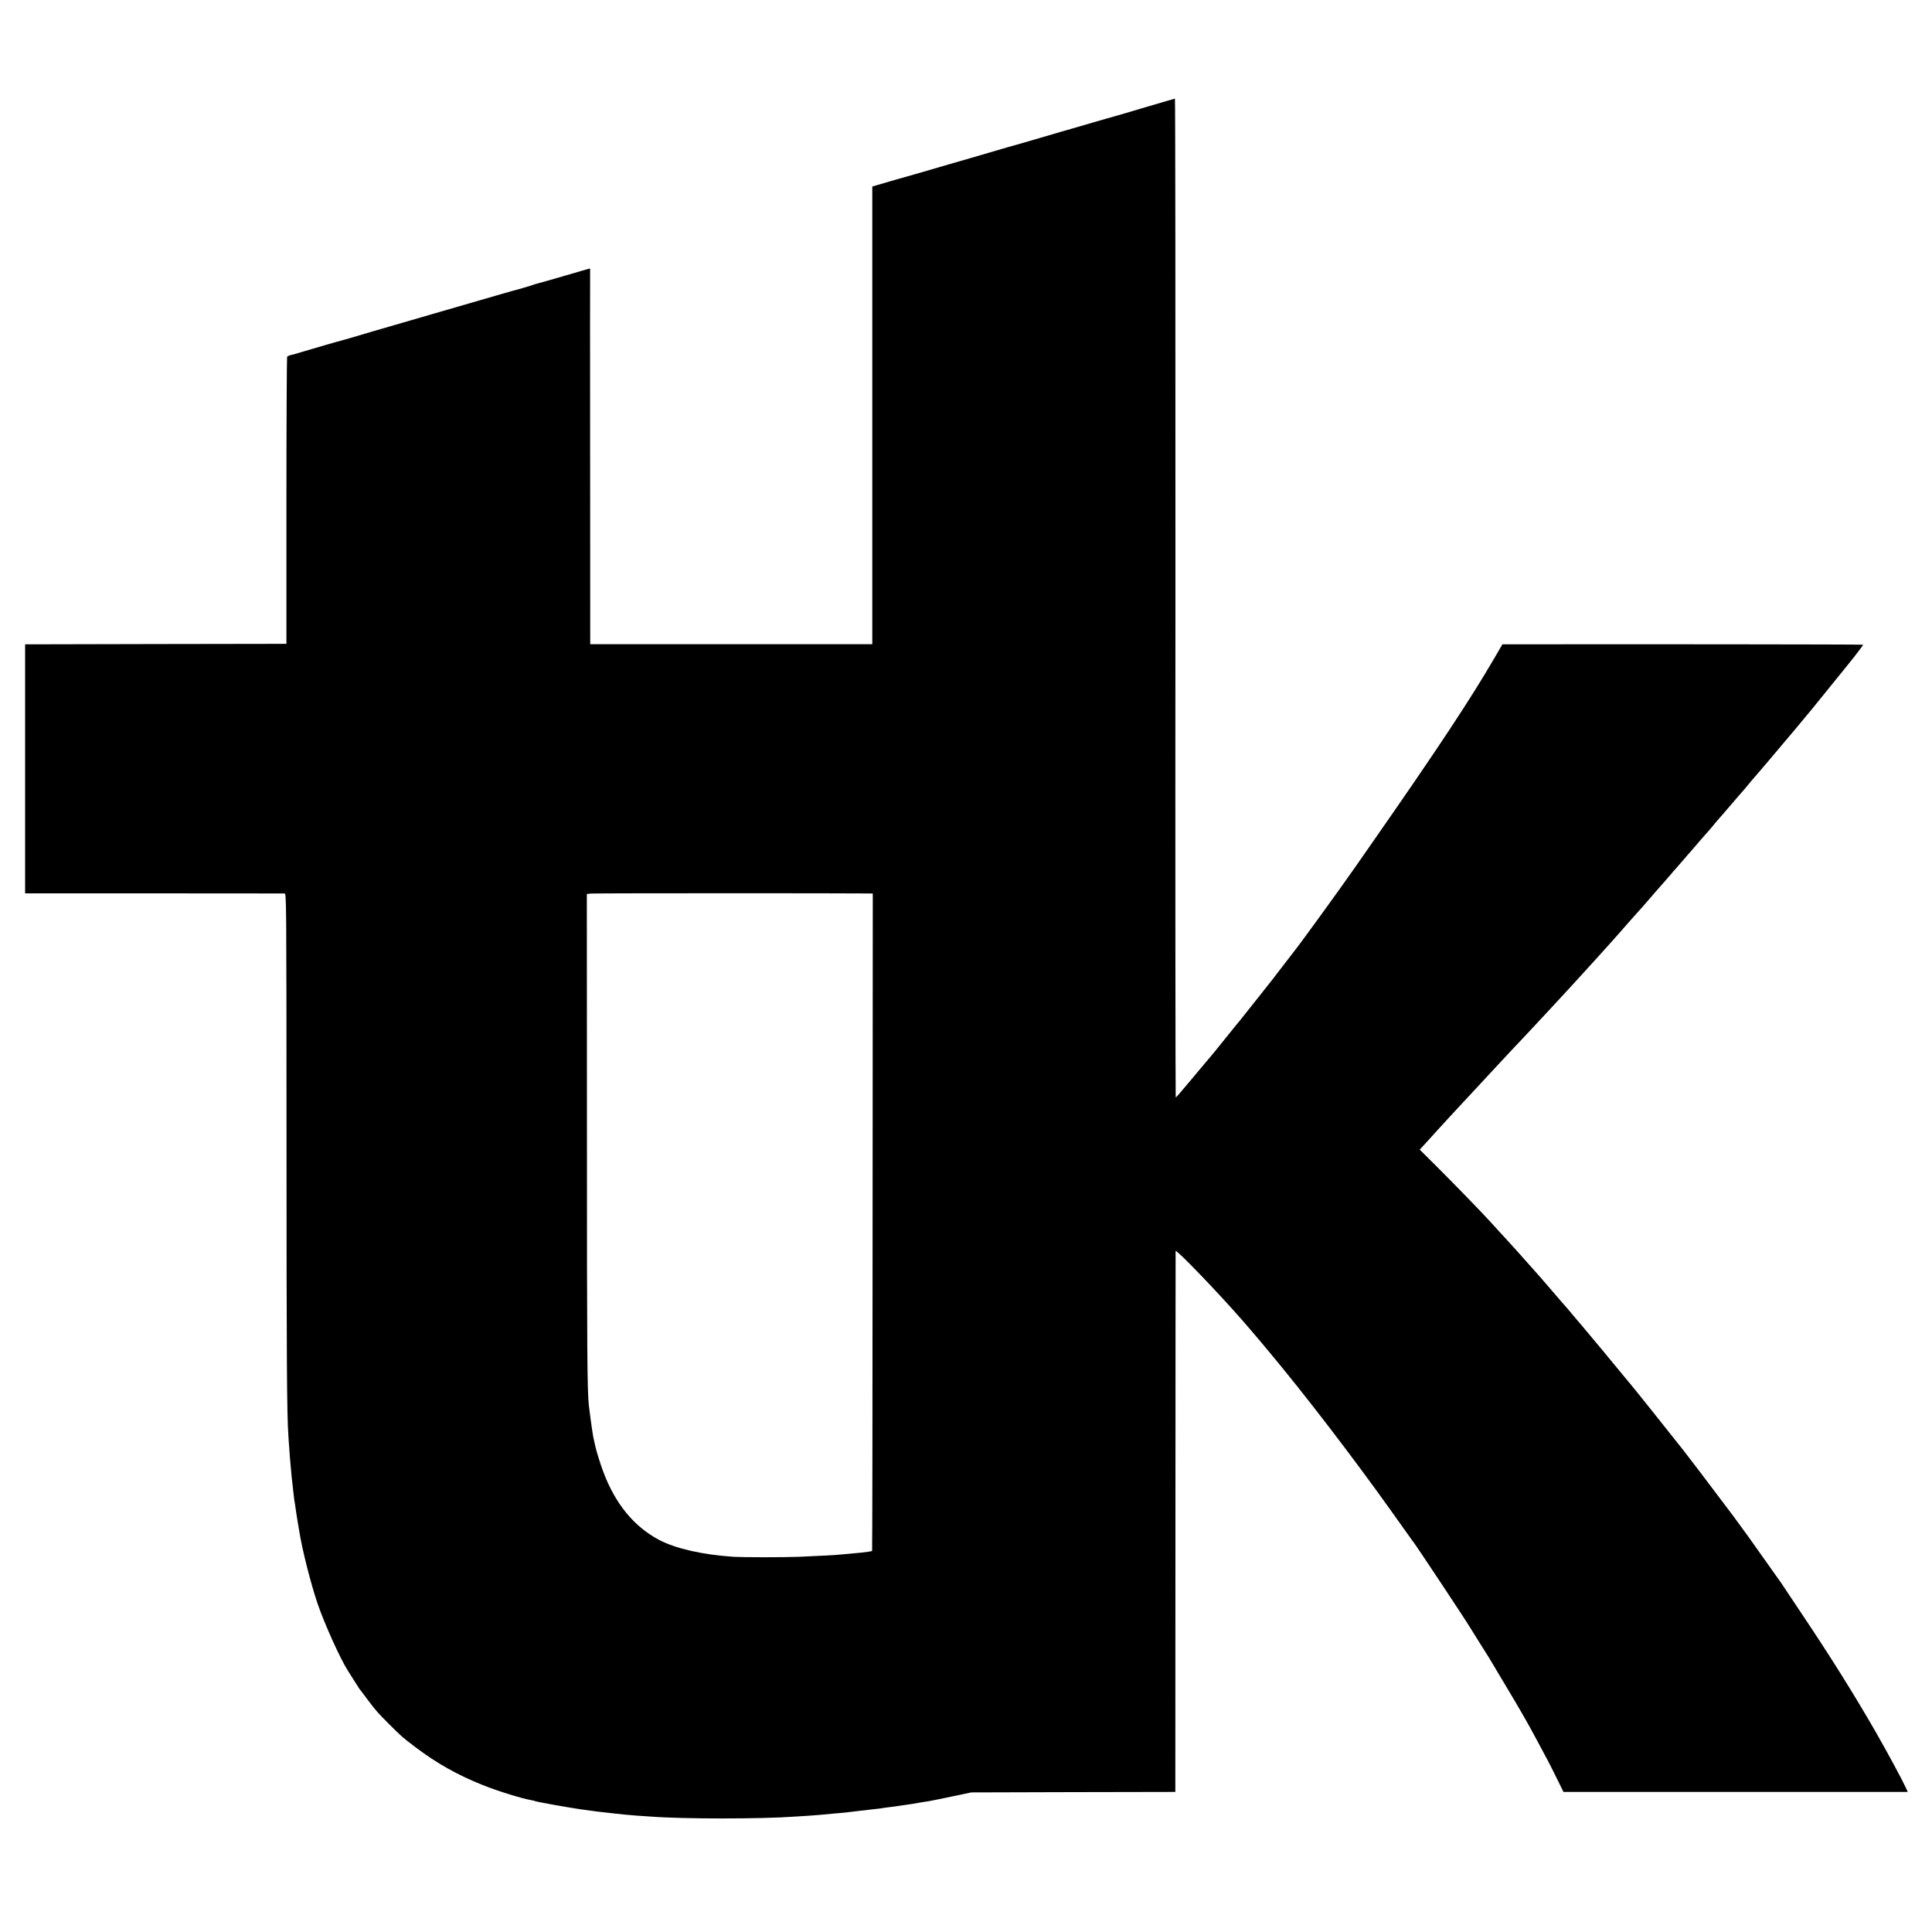 <?xml version="1.0" standalone="no"?>
<!DOCTYPE svg PUBLIC "-//W3C//DTD SVG 20010904//EN"
 "http://www.w3.org/TR/2001/REC-SVG-20010904/DTD/svg10.dtd">
<svg version="1.0" xmlns="http://www.w3.org/2000/svg"
 width="2000pt" height="2000pt" viewBox="0 0 2000 2000"
 preserveAspectRatio="xMidYMid meet">
<g transform="translate(0,2000) scale(0.1,-0.1)"
fill="#000000" stroke="none">
<path d="M11905 18904 c-137 -40 -272 -80 -300 -89 -27 -8 -59 -17 -70 -20
-11 -2 -105 -30 -210 -60 -104 -31 -212 -62 -240 -70 -27 -7 -151 -43 -275
-80 -124 -36 -232 -67 -240 -70 -8 -2 -69 -19 -135 -38 -249 -73 -581 -170
-615 -179 -19 -5 -142 -41 -274 -80 -131 -38 -246 -71 -255 -73 -9 -2 -45 -12
-81 -23 -36 -11 -91 -27 -122 -36 l-58 -17 0 -2369 0 -2369 -1460 0 -1460 0
-1 1937 c-1 1065 -1 1941 0 1946 1 5 -6 6 -16 3 -10 -2 -121 -35 -248 -72
-126 -37 -248 -71 -270 -77 -22 -5 -49 -13 -60 -18 -20 -8 -192 -58 -224 -65
-9 -2 -79 -22 -156 -45 -77 -23 -187 -55 -245 -71 -58 -17 -213 -62 -345 -100
-132 -39 -301 -88 -375 -109 -74 -22 -214 -62 -310 -90 -96 -28 -204 -60 -240
-71 -36 -10 -74 -21 -85 -24 -11 -2 -83 -23 -160 -45 -77 -23 -178 -53 -225
-66 -47 -14 -89 -26 -95 -28 -5 -2 -25 -7 -43 -11 -18 -4 -36 -13 -40 -19 -3
-6 -7 -677 -7 -1491 l0 -1480 -1275 -2 c-701 -2 -1310 -3 -1352 -3 l-78 0 0
-1289 0 -1289 1332 0 c733 0 1342 -1 1353 -1 20 -1 20 -8 21 -2574 0 -2255 4
-2822 19 -3032 1 -27 6 -93 10 -145 3 -52 8 -111 10 -130 2 -19 6 -71 10 -114
4 -44 8 -87 10 -95 1 -9 6 -50 10 -91 4 -41 9 -84 11 -95 2 -11 7 -38 10 -60
2 -22 12 -83 20 -135 9 -52 18 -108 21 -125 30 -194 120 -548 190 -754 72
-211 235 -572 313 -694 15 -23 46 -73 71 -112 24 -38 47 -74 51 -80 5 -5 39
-50 76 -100 96 -127 104 -137 232 -265 129 -129 135 -134 275 -240 215 -163
434 -286 695 -390 149 -60 404 -139 499 -155 19 -3 37 -8 40 -10 12 -7 325
-63 466 -84 164 -23 184 -26 380 -47 28 -3 66 -7 85 -9 19 -2 78 -7 130 -11
52 -3 113 -8 135 -9 334 -26 1148 -26 1500 0 28 2 91 6 141 9 50 4 108 8 130
10 21 2 73 7 114 11 101 8 170 15 200 20 14 2 52 6 85 10 33 3 71 8 85 10 14
2 50 6 80 9 30 3 64 7 75 10 11 2 45 7 75 10 30 4 66 8 80 11 26 4 74 11 138
20 20 4 62 10 92 16 30 5 73 12 95 15 22 4 128 25 235 48 l195 41 1056 3 1056
2 1 2793 c1 1535 1 2798 2 2806 0 28 445 -434 711 -740 31 -35 69 -80 85 -99
16 -19 33 -40 39 -46 5 -6 28 -33 51 -60 23 -27 66 -78 95 -114 360 -431 850
-1070 1246 -1625 106 -148 199 -278 206 -289 6 -10 20 -29 30 -41 41 -54 549
-820 582 -878 6 -9 51 -81 100 -160 50 -78 95 -150 100 -159 6 -9 78 -131 161
-270 152 -253 239 -404 329 -573 110 -203 138 -257 207 -397 l73 -148 1782 0
1782 0 -17 38 c-41 89 -191 367 -317 587 -221 384 -467 777 -750 1199 -110
164 -204 306 -210 315 -5 9 -32 48 -60 86 -234 331 -291 411 -298 420 -4 6
-37 51 -73 100 -36 50 -73 101 -84 115 -331 440 -422 558 -514 677 -114 145
-539 678 -546 683 -3 3 -24 28 -46 55 -72 89 -438 530 -444 535 -3 3 -41 48
-85 100 -43 52 -81 97 -84 100 -4 3 -60 68 -126 145 -66 77 -134 156 -151 175
-165 186 -305 343 -340 380 -41 44 -111 120 -174 190 -86 95 -395 413 -554
571 l-179 178 44 48 c24 26 48 53 54 59 5 6 48 53 95 105 47 51 96 105 110
120 14 15 66 71 115 124 105 113 139 150 209 225 28 30 110 118 181 195 72 77
141 152 155 166 50 52 258 274 420 449 151 163 261 283 348 379 13 14 35 40
51 56 15 17 53 59 86 95 32 36 76 85 99 110 23 25 70 79 106 119 36 41 74 84
85 97 11 12 47 52 80 90 33 37 65 72 70 78 6 6 37 43 70 81 33 39 62 72 65 75
9 9 135 154 161 184 13 16 31 37 39 45 8 9 42 48 75 86 33 39 72 84 87 100 14
17 61 71 103 120 43 50 81 92 84 95 3 3 23 26 44 52 21 26 43 53 50 60 7 7 69
78 137 158 68 80 129 150 135 156 5 6 26 30 45 54 19 24 40 49 47 56 10 9 362
425 432 509 55 67 168 203 183 220 26 31 249 307 284 351 18 21 80 99 139 172
58 74 104 136 102 138 -3 4 -2559 6 -3623 4 l-111 0 -83 -142 c-241 -415 -583
-933 -1224 -1853 -107 -154 -208 -298 -223 -320 -155 -222 -555 -774 -620
-855 -7 -8 -55 -71 -108 -140 -52 -69 -106 -138 -119 -155 -13 -16 -95 -120
-182 -230 -87 -110 -160 -202 -163 -205 -3 -3 -53 -63 -110 -135 -110 -137
-179 -222 -196 -241 -5 -6 -28 -32 -50 -59 -22 -26 -57 -69 -79 -94 -21 -25
-47 -57 -59 -71 -11 -14 -34 -41 -51 -60 -17 -20 -49 -57 -70 -83 -22 -26 -42
-47 -45 -47 -3 0 -5 2326 -3 5170 1 2843 -1 5169 -5 5169 -4 -1 -120 -34 -258
-75z m-2910 -8153 l40 -1 -2 -3401 c0 -1870 -3 -3402 -5 -3404 -1 -2 -21 -6
-43 -9 -37 -6 -67 -9 -200 -21 -27 -3 -72 -7 -100 -9 -48 -5 -175 -11 -415
-22 -163 -6 -568 -6 -675 0 -318 21 -597 84 -768 173 -265 139 -460 378 -584
713 -29 77 -69 208 -78 249 -2 9 -9 39 -15 66 -6 28 -14 66 -16 85 -3 19 -7
46 -9 60 -6 42 -24 172 -29 220 -17 142 -20 546 -20 2805 l-1 2490 40 5 c30 4
2648 4 2880 1z"/>
</g>
</svg>
